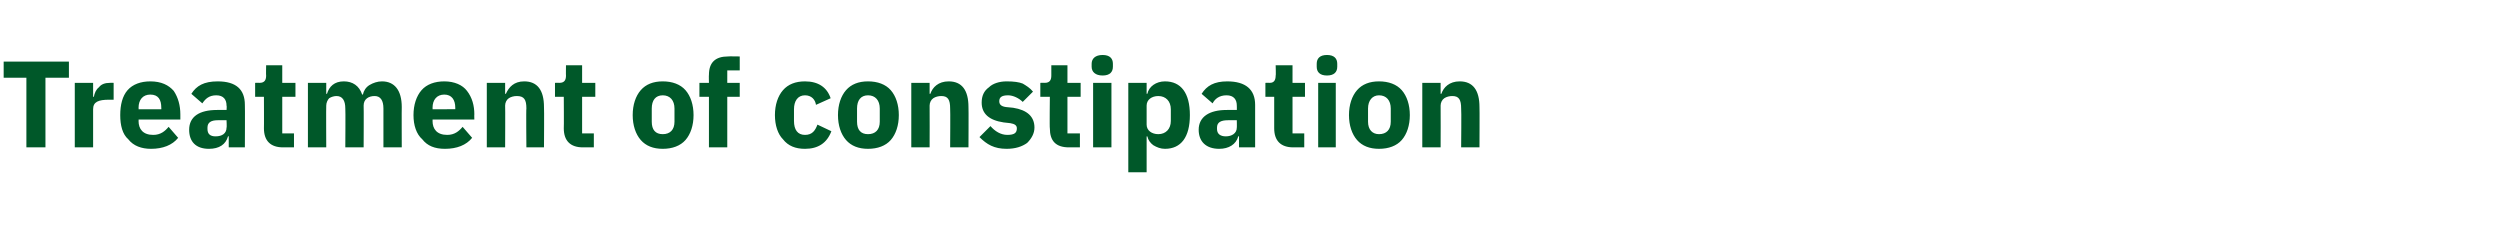 <?xml version="1.0" standalone="no"?><!DOCTYPE svg PUBLIC "-//W3C//DTD SVG 1.1//EN" "http://www.w3.org/Graphics/SVG/1.1/DTD/svg11.dtd"><svg xmlns="http://www.w3.org/2000/svg" version="1.1" width="341px" height="31.7px" viewBox="0 -7 341 31.7" style="top:-7px"><desc>Treatment of constipation</desc><defs/><g id="Polygon183259"><path d="m9.4 3.6V1.4H.5v2.2h3.1v9.5h2.6V3.6h3.2zm3.3 9.5V7.9c0-1 .7-1.3 2.2-1.3h.6V4.3s-.46-.02-.5 0c-.7 0-1.2.2-1.5.6c-.4.3-.6.8-.7 1.3h-.1V4.3h-2.5v8.8h2.5zm11.6-1.3L23 10.3c-.5.6-1.1 1.1-2.1 1.1c-1.4 0-2-.8-2-1.9c.03-.04 0-.2 0-.2h5.7v-.7c0-1.2-.3-2.3-.9-3.2c-.7-.8-1.7-1.3-3.2-1.3c-1.3 0-2.4.4-3.1 1.2c-.7.8-1 2-1 3.4c0 1.4.3 2.6 1.1 3.3c.7.9 1.8 1.3 3.1 1.3c1.6 0 2.9-.5 3.7-1.5zM22 7.7c.02.01 0 .2 0 .2h-3.1s.03-.17 0-.2c0-1.1.6-1.8 1.6-1.8c1.1 0 1.5.7 1.5 1.8zm11.4-.4c.03.01 0 5.8 0 5.8h-2.2v-1.5s-.1-.04-.1 0c-.3 1.1-1.2 1.7-2.6 1.7c-1.8 0-2.7-1-2.7-2.6c0-1.8 1.4-2.7 3.8-2.7c-.05-.02 1.3 0 1.3 0c0 0 .05-.57 0-.6c0-.8-.4-1.4-1.4-1.4c-1 0-1.5.5-1.9 1.1l-1.5-1.3c.7-1.1 1.7-1.7 3.6-1.7c2.5 0 3.7 1.1 3.7 3.2zm-2.5 2.1h-1.2c-.9 0-1.4.3-1.4 1v.2c0 .7.4 1 1.1 1c.9 0 1.5-.4 1.5-1.2c.05.03 0-1 0-1zm9.2 3.7v-1.9h-1.6v-5h1.8V4.3h-1.8V1.9h-2.2s-.03 1.44 0 1.4c0 .6-.2 1-.9 1c0-.02-.6 0-.6 0v1.9h1.2s.02 4.33 0 4.3c0 1.7.9 2.6 2.6 2.6h1.5zm4.4 0s-.03-5.71 0-5.7c0-.4.2-.8.4-1c.3-.2.7-.3 1-.3c.8 0 1.2.6 1.2 1.7c.04-.02 0 5.3 0 5.3h2.5s.03-5.71 0-5.7c0-.9.7-1.3 1.5-1.3c.8 0 1.2.6 1.2 1.7v5.3h2.5s-.02-5.52 0-5.5c0-2.3-1-3.5-2.7-3.5c-.6 0-1.2.2-1.7.5c-.5.3-.8.8-.9 1.3h-.1c-.4-1.2-1.3-1.8-2.5-1.8c-1.3 0-2 .7-2.3 1.7c-.03-.02-.1 0-.1 0V4.3H42v8.8h2.5zm19.9-1.3l-1.3-1.5c-.5.6-1.1 1.1-2.1 1.1c-1.4 0-2-.8-2-1.9c.02-.04 0-.2 0-.2h5.7s-.02-.72 0-.7c0-1.2-.3-2.3-1-3.2c-.6-.8-1.7-1.3-3.1-1.3c-1.3 0-2.4.4-3.1 1.2c-.7.8-1.1 2-1.1 3.4c0 1.4.4 2.6 1.2 3.3c.7.9 1.7 1.3 3.1 1.3c1.6 0 2.9-.5 3.7-1.5zm-2.3-4.1v.2H59s.02-.17 0-.2c0-1.1.6-1.8 1.6-1.8c1 0 1.5.7 1.5 1.8zm6.8 5.4s.03-5.71 0-5.7c0-.4.2-.8.5-1c.3-.2.7-.3 1.1-.3c1 0 1.3.5 1.3 1.7c-.05-.02 0 5.3 0 5.3h2.4s.04-5.52 0-5.5c0-2.3-.9-3.5-2.7-3.5c-1.4 0-2.1.8-2.5 1.7c.03-.02-.1 0-.1 0V4.3h-2.5v8.8h2.5zm12.1 0v-1.9h-1.6v-5h1.8V4.3h-1.8V1.9h-2.2s-.02 1.44 0 1.4c0 .6-.2 1-.9 1c.01-.02-.6 0-.6 0v1.9h1.2s.03 4.33 0 4.3c0 1.7.9 2.6 2.6 2.6h1.5zm12.5-1c.7-.8 1.1-2 1.1-3.4c0-1.4-.4-2.6-1.1-3.4c-.7-.8-1.8-1.2-3.1-1.2c-1.3 0-2.3.4-3 1.2c-.7.8-1.1 2-1.1 3.4c0 1.4.4 2.6 1.1 3.4c.7.8 1.7 1.2 3 1.2c1.3 0 2.4-.4 3.1-1.2zm-4.6-2.5V7.8c0-1.1.5-1.8 1.5-1.8c1 0 1.6.7 1.6 1.8v1.8c0 1.1-.6 1.7-1.6 1.7c-1 0-1.5-.6-1.5-1.7zm7.8 3.5h2.5V6.2h1.7V4.3h-1.7V2.6h1.7V.7s-1.6-.03-1.6 0c-1.7 0-2.6.8-2.6 2.5c-.03.04 0 1.1 0 1.1h-1.3v1.9h1.3v6.9zm16.7-2.2l-1.9-.9c-.3.8-.7 1.4-1.7 1.4c-1 0-1.5-.7-1.5-1.9V7.9c0-1.1.5-1.9 1.5-1.9c.9 0 1.4.6 1.5 1.3l2-.9c-.5-1.5-1.7-2.3-3.5-2.3c-1.3 0-2.3.4-3 1.2c-.7.8-1.1 2-1.1 3.4c0 1.4.4 2.6 1.1 3.3c.7.9 1.7 1.3 3 1.3c1.8 0 3-.8 3.6-2.4zm8.1 1.2c.7-.8 1.1-2 1.1-3.4c0-1.4-.4-2.6-1.1-3.4c-.7-.8-1.8-1.2-3.1-1.2c-1.3 0-2.3.4-3 1.2c-.7.8-1.1 2-1.1 3.4c0 1.4.4 2.6 1.1 3.4c.7.8 1.7 1.2 3 1.2c1.3 0 2.4-.4 3.1-1.2zm-4.6-2.5V7.8c0-1.1.5-1.8 1.5-1.8c1 0 1.6.7 1.6 1.8v1.8c0 1.1-.6 1.7-1.6 1.7c-1 0-1.5-.6-1.5-1.7zm9.9 3.5s.02-5.71 0-5.7c0-.4.2-.8.5-1c.3-.2.7-.3 1.1-.3c.9 0 1.2.5 1.2 1.7c.04-.02 0 5.3 0 5.3h2.5s.03-5.52 0-5.5c0-2.3-.9-3.5-2.7-3.5c-1.4 0-2.2.8-2.5 1.7c.02-.02-.1 0-.1 0V4.3h-2.5v8.8h2.5zm13.3-.6c.6-.6 1-1.3 1-2.1c0-1.5-1-2.4-2.9-2.7l-1-.1c-.7-.1-.9-.4-.9-.8c0-.5.3-.8 1.2-.8c.7 0 1.5.4 2 .9l1.4-1.4c-.4-.5-.9-.8-1.4-1.1c-.5-.2-1.2-.3-2.2-.3c-1 0-1.9.3-2.4.8c-.7.5-1 1.2-1 2.1c0 1.5 1 2.4 3 2.7l.9.1c.6.1.9.3.9.7c0 .6-.3.9-1.3.9c-.9 0-1.7-.5-2.3-1.2l-1.5 1.5c1 1 2 1.6 3.7 1.6c1.2 0 2.1-.3 2.8-.8zm7.2.6v-1.9h-1.7v-5h1.8V4.3h-1.8V1.9h-2.2v1.4c0 .6-.2 1-.9 1c.03-.02-.6 0-.6 0v1.9h1.3s-.05 4.33 0 4.3c0 1.7.8 2.6 2.6 2.6h1.5zm4.5-11v-.4c0-.7-.4-1.2-1.4-1.2c-1 0-1.5.5-1.5 1.2v.4c0 .7.5 1.2 1.5 1.2c1 0 1.4-.5 1.4-1.2zm-2.7 11h2.5V4.3h-2.5v8.8zm4.8 3.4h2.5v-4.9s.09.03.1 0c.1.5.4.9.8 1.2c.5.3 1 .5 1.6.5c2.2 0 3.4-1.6 3.4-4.6c0-3-1.2-4.6-3.4-4.6c-1.2 0-2.2.7-2.4 1.7c-.01-.04-.1 0-.1 0V4.3h-2.5v12.2zm2.5-6.5V7.4c0-.8.7-1.3 1.6-1.3c1 0 1.7.7 1.7 1.8v1.6c0 1.1-.7 1.8-1.7 1.8c-.9 0-1.6-.5-1.6-1.3zm14.8-2.7v5.8H169v-1.5s-.13-.04-.1 0c-.3 1.1-1.3 1.7-2.6 1.7c-1.8 0-2.8-1-2.8-2.6c0-1.8 1.5-2.7 3.8-2.7c.03-.02 1.4 0 1.4 0c0 0 .02-.57 0-.6c0-.8-.4-1.4-1.4-1.4c-1 0-1.6.5-1.9 1.1l-1.5-1.3c.7-1.1 1.7-1.7 3.5-1.7c2.5 0 3.8 1.1 3.8 3.2zm-2.5 2.1h-1.2c-1 0-1.5.3-1.5 1v.2c0 .7.5 1 1.2 1c.8 0 1.5-.4 1.5-1.2c.02.03 0-1 0-1zm9.2 3.7v-1.9h-1.6v-5h1.7V4.3h-1.7V1.9H174s.05 1.44 0 1.4c0 .6-.2 1-.8 1c-.03-.02-.6 0-.6 0v1.9h1.2v4.3c0 1.7.9 2.6 2.6 2.6h1.5zm4.5-11v-.4c0-.7-.4-1.2-1.4-1.2c-1 0-1.4.5-1.4 1.2v.4c0 .7.4 1.2 1.4 1.2c1 0 1.4-.5 1.4-1.2zm-2.6 11h2.4V4.3h-2.4v8.8zm11.4-1c.7-.8 1.1-2 1.1-3.4c0-1.4-.4-2.6-1.1-3.4c-.7-.8-1.8-1.2-3.1-1.2c-1.3 0-2.3.4-3 1.2c-.7.8-1.1 2-1.1 3.4c0 1.4.4 2.6 1.1 3.4c.7.8 1.7 1.2 3 1.2c1.3 0 2.4-.4 3.1-1.2zm-4.6-2.5V7.8c0-1.1.6-1.8 1.5-1.8c1 0 1.6.7 1.6 1.8v1.8c0 1.1-.6 1.7-1.6 1.7c-.9 0-1.5-.6-1.5-1.7zm9.9 3.5s.02-5.71 0-5.7c0-.4.2-.8.5-1c.3-.2.7-.3 1.1-.3c.9 0 1.2.5 1.2 1.7c.05-.02 0 5.3 0 5.3h2.5s.03-5.52 0-5.5c0-2.3-.9-3.5-2.7-3.5c-1.4 0-2.2.8-2.5 1.7c.03-.02-.1 0-.1 0V4.3H194v8.8h2.5z" stroke="none" fill="#005829"/></g></svg>